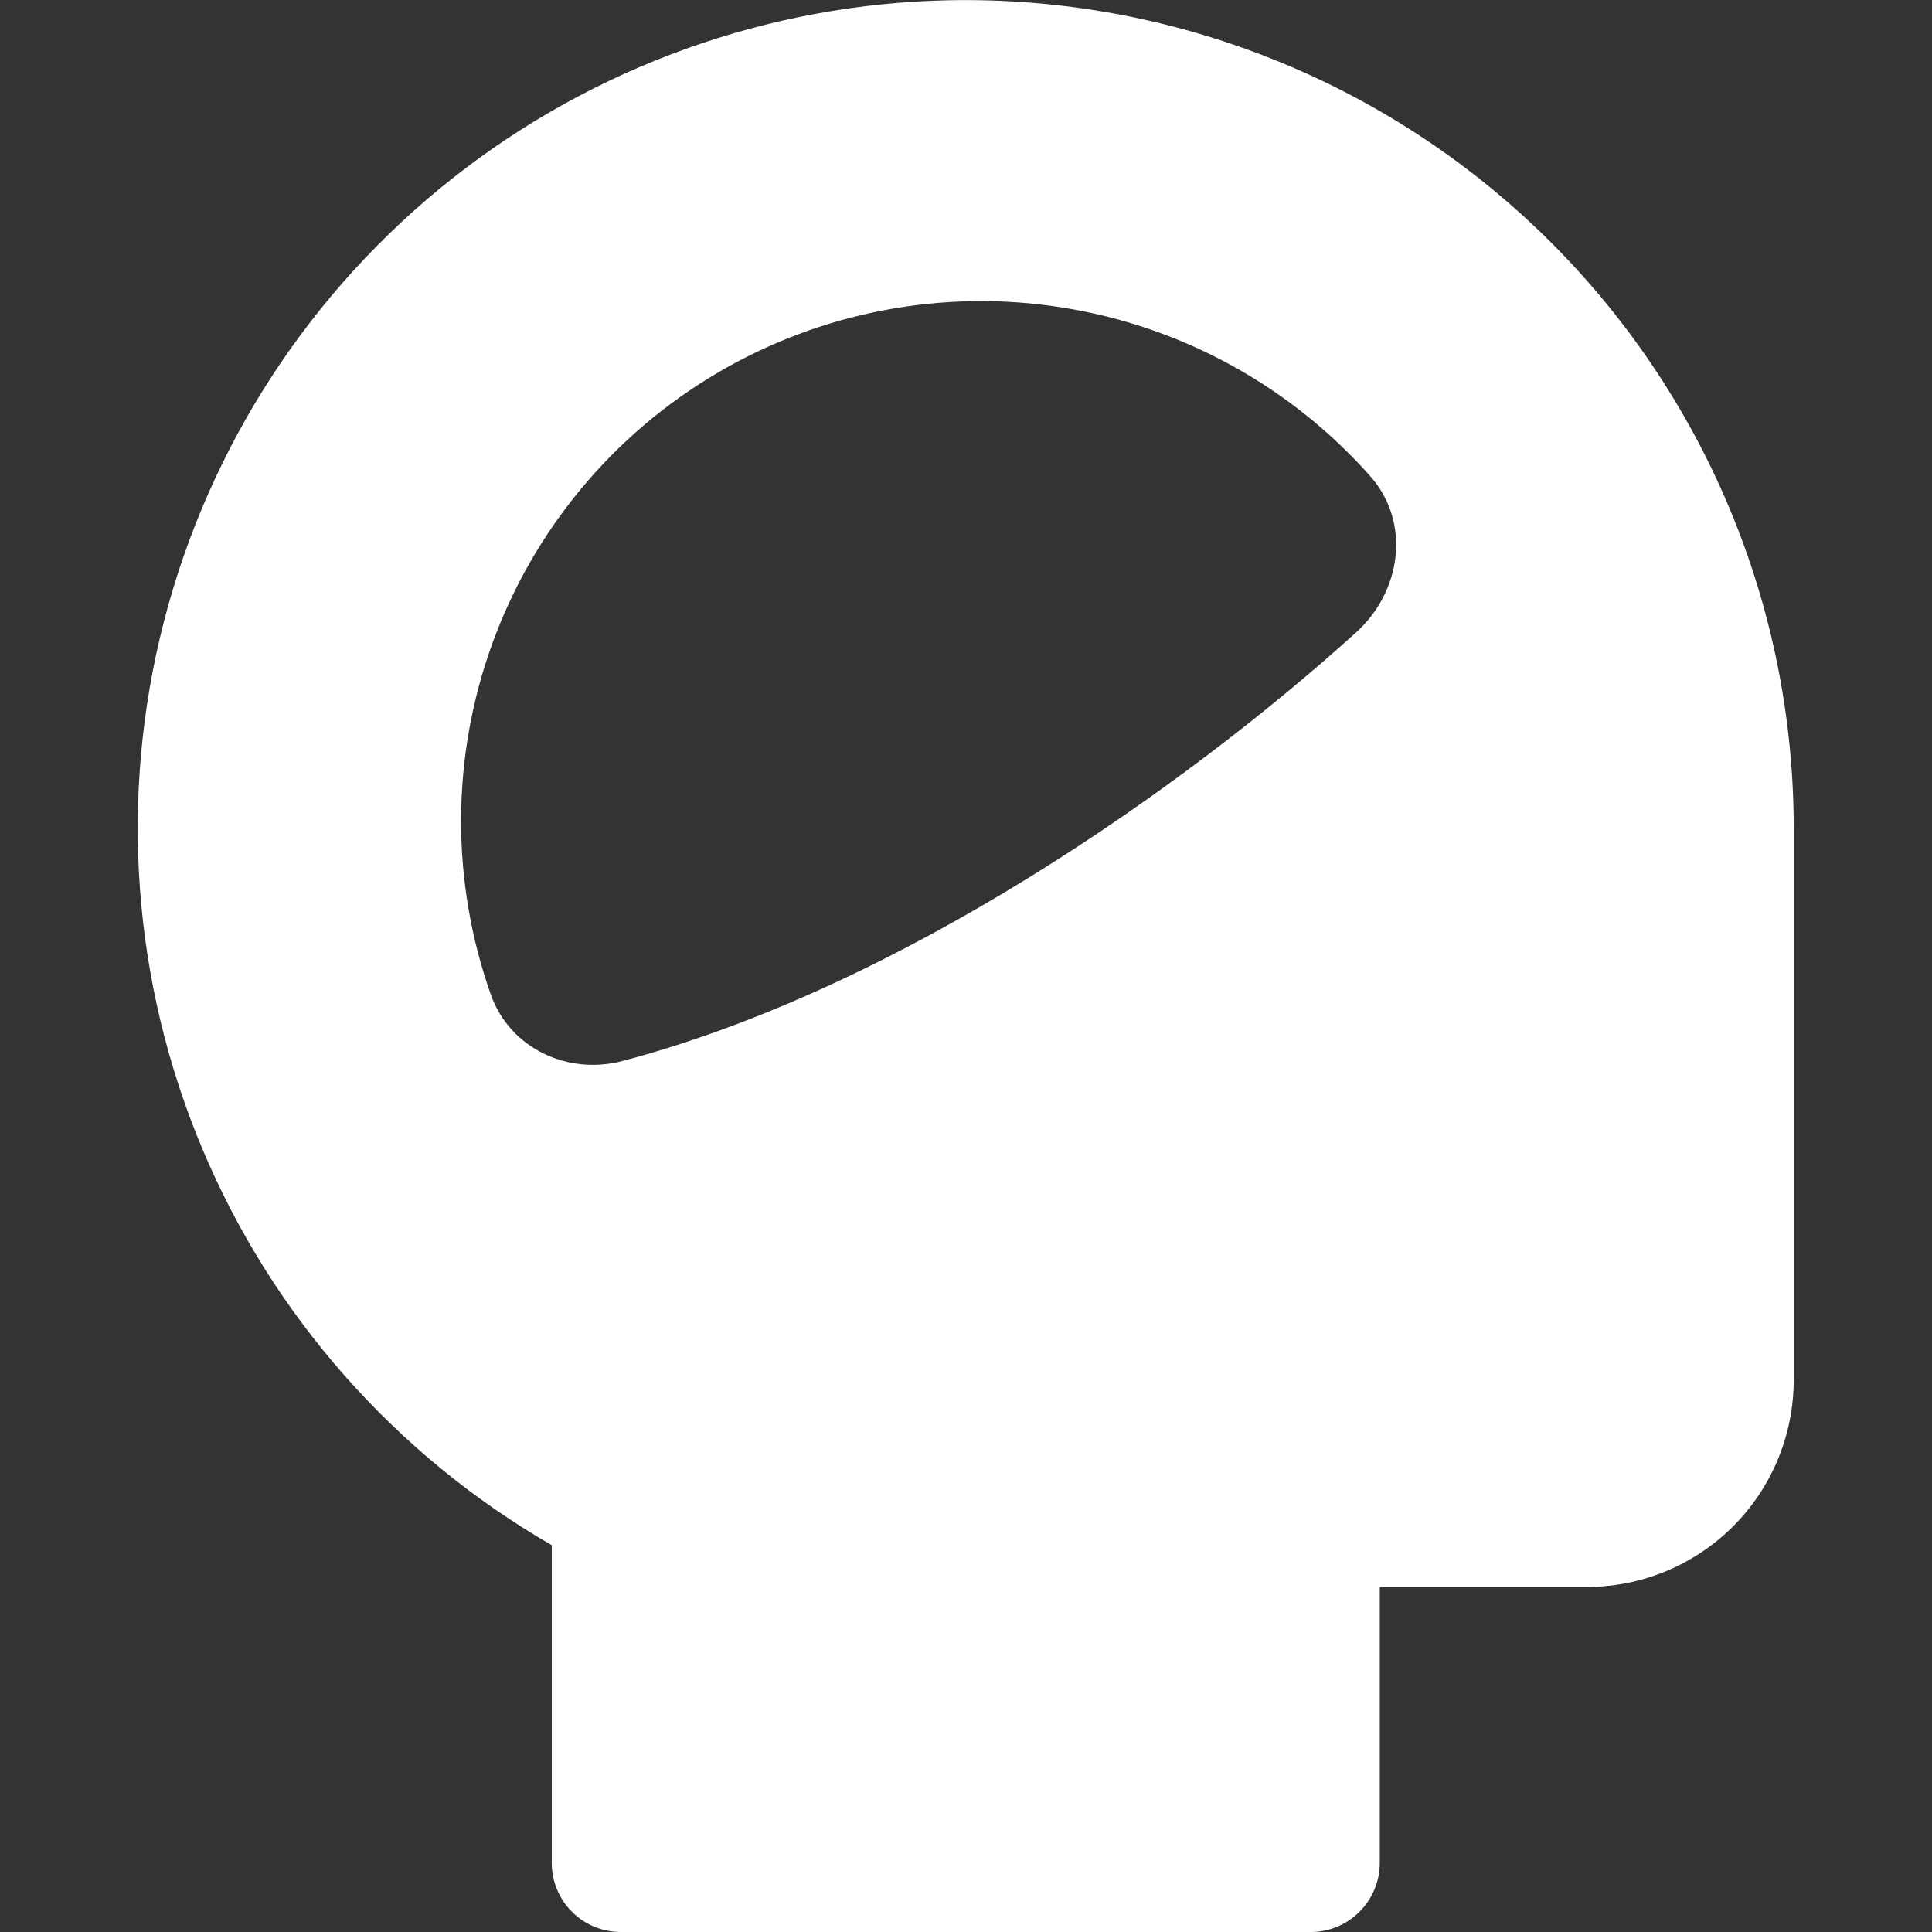 <svg width="24" height="24" viewBox="0 0 24 24" fill="none" xmlns="http://www.w3.org/2000/svg">
<rect x="0" y="0" width="24" height="24" fill="#333333" stroke="none"/>
<g clip-path="url(#clip0_129_904)">
<path fill-rule="evenodd" clip-rule="evenodd" d="M11.796 0.003C13.163 -0.023 14.522 0.223 15.793 0.728C17.064 1.232 18.221 1.986 19.198 2.943C20.174 3.9 20.95 5.043 21.48 6.304C22.009 7.564 22.282 8.918 22.282 10.286V17.143C22.282 17.825 22.011 18.479 21.529 18.961C21.047 19.443 20.393 19.714 19.711 19.714H17.14V23.143C17.14 23.37 17.049 23.588 16.888 23.749C16.728 23.91 16.51 24 16.282 24H7.711C7.484 24 7.266 23.91 7.105 23.749C6.944 23.588 6.854 23.37 6.854 23.143V19.195C4.908 18.071 3.383 16.341 2.513 14.27C1.643 12.198 1.476 9.898 2.036 7.722C2.596 5.546 3.854 3.613 5.616 2.219C7.379 0.826 9.549 0.047 11.796 0.003ZM6.099 12.36C5.598 10.947 5.604 9.403 6.116 7.994C6.628 6.584 7.615 5.397 8.907 4.635C10.198 3.874 11.715 3.585 13.196 3.82C14.677 4.054 16.031 4.796 17.025 5.919C17.529 6.492 17.41 7.346 16.845 7.857C14.709 9.789 11.191 12.264 7.737 13.179C7.054 13.361 6.336 13.023 6.099 12.36Z" fill="white"/>
</g>
<defs>
<clipPath id="clip0_129_904">
<rect width="24" height="24" fill="white"/>
</clipPath>
</defs>
</svg>
